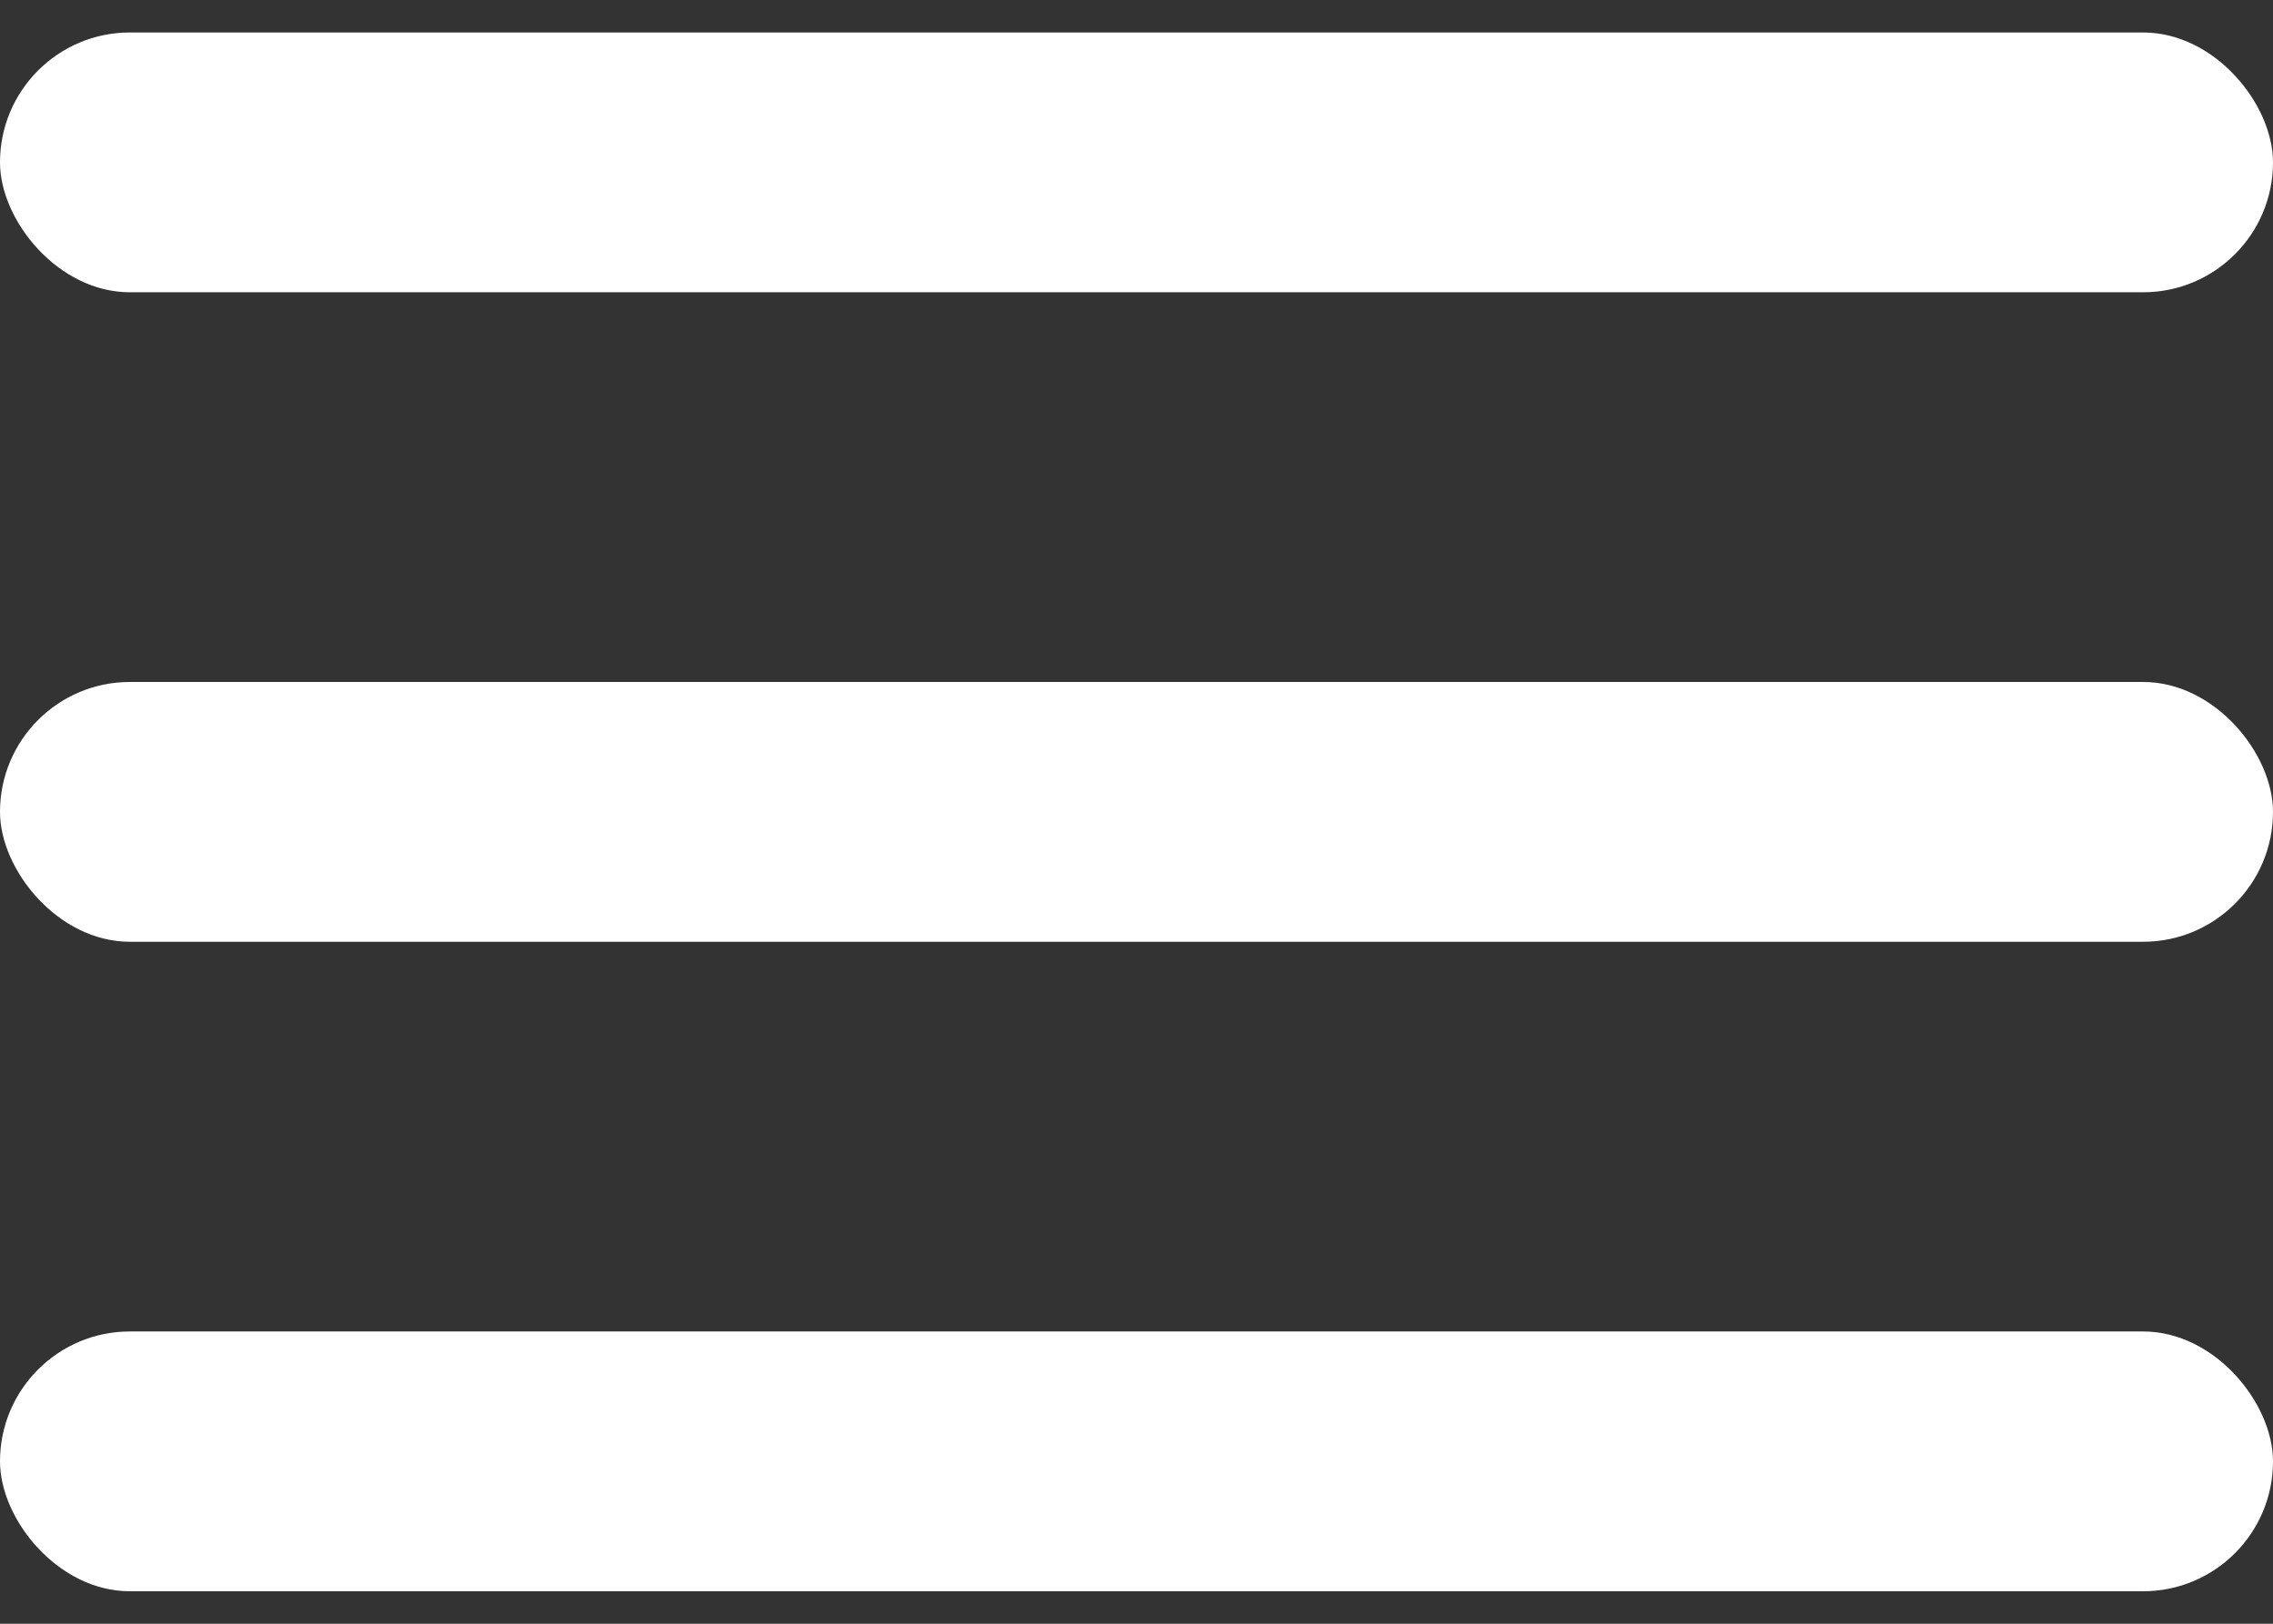 <svg width="28" height="20" viewBox="0 0 28 20" fill="none" xmlns="http://www.w3.org/2000/svg">
<rect x="0" y="0" width="28" height="20" fill="#333333" stroke="none"/>
<rect y="16.4" width="28" height="3.2" rx="1.6" fill="white"/>
<rect y="8.4" width="28" height="3.2" rx="1.6" fill="white"/>
<rect y="0.4" width="28" height="3.2" rx="1.6" fill="white"/>
</svg>
